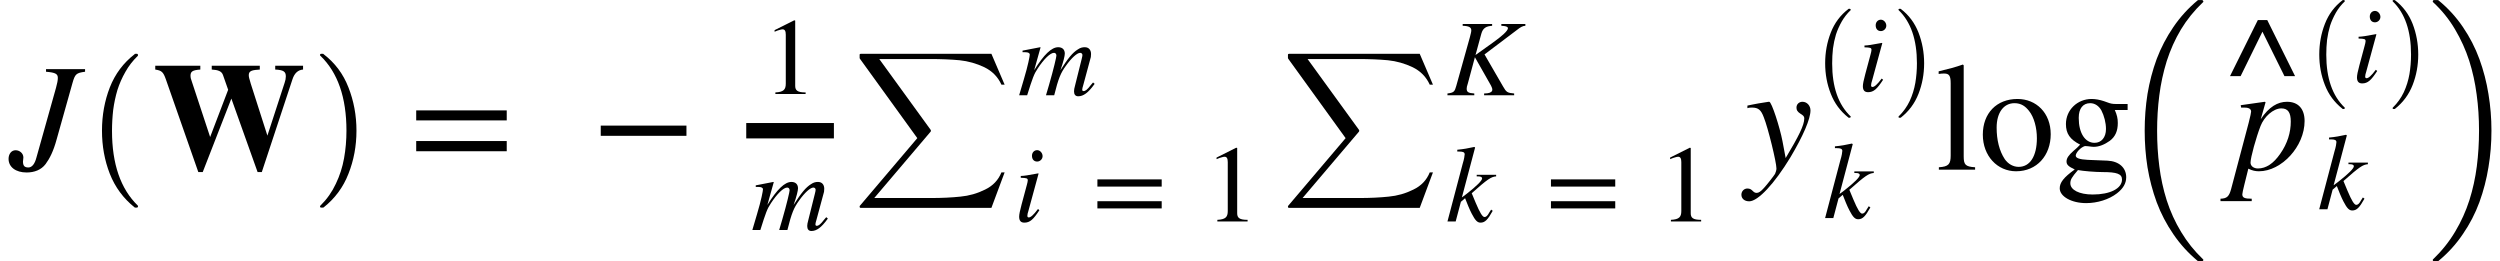 <svg xmlns="http://www.w3.org/2000/svg" xmlns:xlink="http://www.w3.org/1999/xlink" width="195.054pt" height="20.398pt" viewBox="0 0 195.054 20.398" version="1.1">
<defs>
<g>
<symbol overflow="visible" id="glyph0-0">
<path style="stroke:none;" d="M 5.891 -7.844 L 2.844 -7.844 L 2.844 -7.641 C 3.594 -7.578 3.766 -7.469 3.766 -7.156 C 3.766 -6.969 3.719 -6.734 3.625 -6.391 L 2.094 -0.938 C 1.969 -0.453 1.75 -0.172 1.469 -0.172 C 1.172 -0.172 1.047 -0.297 1.047 -0.641 C 1.047 -0.75 1.078 -0.812 1.078 -0.953 C 1.078 -1.266 0.797 -1.516 0.469 -1.516 C 0.141 -1.516 -0.078 -1.219 -0.078 -0.844 C -0.078 -0.203 0.484 0.219 1.328 0.219 C 1.938 0.219 2.469 0.016 2.812 -0.438 C 3.125 -0.859 3.422 -1.438 3.672 -2.359 L 4.906 -6.75 C 5.109 -7.469 5.203 -7.547 5.891 -7.641 Z M 5.891 -7.844 "/>
</symbol>
<symbol overflow="visible" id="glyph0-1">
<path style="stroke:none;" d="M 2.922 -2.234 C 2.719 -3.297 2.078 -5.297 1.891 -5.297 L 1.844 -5.297 C 1.203 -5.203 0.797 -5.125 0.562 -5.078 C 0.438 -5.047 0.312 -5.031 0.188 -5 L 0.188 -4.797 C 0.312 -4.844 0.422 -4.844 0.547 -4.844 C 1.031 -4.844 1.25 -4.672 1.469 -4.078 C 1.797 -3.266 2.453 -0.578 2.453 -0.094 C 2.453 0.031 2.406 0.188 2.344 0.328 C 2.25 0.484 1.703 1.188 1.484 1.422 C 1.219 1.719 1.062 1.812 0.906 1.812 C 0.594 1.812 0.594 1.469 0.188 1.469 C -0.078 1.469 -0.281 1.688 -0.281 1.953 C -0.281 2.266 -0.031 2.469 0.328 2.469 C 1.016 2.469 2.297 1.094 3.547 -0.969 C 4.531 -2.625 5.109 -3.953 5.109 -4.625 C 5.109 -4.984 4.844 -5.297 4.484 -5.297 C 4.219 -5.297 4.016 -5.109 4.016 -4.844 C 4.016 -4.656 4.078 -4.531 4.312 -4.375 C 4.547 -4.234 4.625 -4.156 4.625 -4 C 4.625 -3.469 4.188 -2.609 3.172 -0.906 Z M 2.922 -2.234 "/>
</symbol>
<symbol overflow="visible" id="glyph0-2">
<path style="stroke:none;" d="M 2.578 -5.141 C 2.594 -5.188 2.609 -5.25 2.609 -5.25 C 2.609 -5.266 2.578 -5.297 2.547 -5.297 L 0.672 -5.031 L 0.703 -4.844 L 0.953 -4.844 C 1.156 -4.844 1.484 -4.812 1.484 -4.531 C 1.484 -4.469 1.422 -4.156 1.297 -3.672 L -0.078 1.516 C -0.234 2.078 -0.391 2.25 -0.906 2.266 L -0.906 2.453 L 1.531 2.453 L 1.531 2.266 C 0.969 2.266 0.797 2.188 0.797 1.922 C 0.797 1.75 1.062 0.766 1.266 -0.078 C 1.578 0.078 1.828 0.125 2.094 0.125 C 3.859 0.125 5.656 -1.812 5.656 -3.797 C 5.656 -4.734 5.172 -5.297 4.281 -5.297 C 3.562 -5.297 2.875 -4.906 2.234 -3.938 Z M 4.578 -3.75 C 4.578 -2.922 4.328 -2.047 3.75 -1.234 C 3.234 -0.484 2.656 -0.094 2.016 -0.094 C 1.688 -0.094 1.438 -0.281 1.438 -0.547 C 1.438 -0.953 1.875 -2.516 2.219 -3.406 C 2.5 -4.125 3.203 -4.781 3.844 -4.781 C 4.375 -4.781 4.578 -4.438 4.578 -3.75 Z M 4.578 -3.75 "/>
</symbol>
<symbol overflow="visible" id="glyph1-0">
<path style="stroke:none;" d="M 4.156 11.578 C 3.281 10.879 2.633 10.004 2.219 8.953 C 1.812 7.91 1.609 6.789 1.609 5.594 C 1.609 4.395 1.812 3.27 2.219 2.219 C 2.633 1.164 3.281 0.301 4.156 -0.375 C 4.156 -0.395 4.176 -0.406 4.219 -0.406 L 4.344 -0.406 C 4.363 -0.406 4.379 -0.395 4.391 -0.375 C 4.41 -0.352 4.422 -0.332 4.422 -0.312 C 4.422 -0.281 4.414 -0.258 4.406 -0.25 C 4.02 0.125 3.695 0.539 3.438 1 C 3.176 1.457 2.969 1.93 2.812 2.422 C 2.664 2.922 2.555 3.438 2.484 3.969 C 2.422 4.508 2.391 5.055 2.391 5.609 C 2.391 8.191 3.062 10.133 4.406 11.438 C 4.414 11.445 4.422 11.469 4.422 11.5 C 4.422 11.52 4.41 11.539 4.391 11.562 C 4.379 11.582 4.363 11.594 4.344 11.594 L 4.219 11.594 C 4.176 11.594 4.156 11.586 4.156 11.578 Z M 4.156 11.578 "/>
</symbol>
<symbol overflow="visible" id="glyph2-0">
<path style="stroke:none;" d="M 11.766 -8.109 L 9.594 -8.109 L 9.594 -7.812 C 10.234 -7.781 10.422 -7.656 10.422 -7.281 C 10.422 -7.125 10.391 -6.953 10.328 -6.781 L 8.984 -2.656 L 7.688 -6.703 C 7.562 -7.109 7.531 -7.25 7.531 -7.375 C 7.531 -7.656 7.703 -7.766 8.234 -7.797 L 8.391 -7.812 L 8.391 -8.109 L 4.641 -8.109 L 4.641 -7.812 C 5.141 -7.781 5.406 -7.688 5.516 -7.391 L 5.922 -6.234 L 4.516 -2.547 L 3.078 -6.906 C 3 -7.109 2.984 -7.203 2.984 -7.312 C 2.984 -7.656 3.125 -7.766 3.75 -7.812 L 3.75 -8.109 L 0.234 -8.109 L 0.234 -7.812 C 0.734 -7.734 0.859 -7.625 1.062 -7.047 L 3.594 0.188 L 3.938 0.188 L 6.172 -5.547 L 8.219 0.188 L 8.547 0.188 L 10.938 -7.047 C 11.094 -7.531 11.375 -7.781 11.766 -7.812 Z M 11.766 -8.109 "/>
</symbol>
<symbol overflow="visible" id="glyph3-0">
<path style="stroke:none;" d="M 0.531 11.594 C 0.469 11.594 0.438 11.562 0.438 11.5 C 0.438 11.469 0.445 11.445 0.469 11.438 C 0.977 10.938 1.379 10.367 1.672 9.734 C 1.973 9.109 2.188 8.445 2.312 7.75 C 2.438 7.051 2.5 6.332 2.5 5.594 C 2.5 3 1.82 1.051 0.469 -0.25 C 0.445 -0.258 0.438 -0.281 0.438 -0.312 C 0.438 -0.375 0.469 -0.406 0.531 -0.406 L 0.672 -0.406 C 0.691 -0.406 0.707 -0.395 0.719 -0.375 C 1.602 0.301 2.25 1.164 2.656 2.219 C 3.07 3.27 3.281 4.395 3.281 5.594 C 3.281 6.789 3.07 7.91 2.656 8.953 C 2.25 10.004 1.602 10.879 0.719 11.578 C 0.707 11.586 0.691 11.594 0.672 11.594 Z M 0.531 11.594 "/>
</symbol>
<symbol overflow="visible" id="glyph4-0">
<path style="stroke:none;" d="M 7.641 -3.844 L 7.641 -4.625 L 0.578 -4.625 L 0.578 -3.844 Z M 7.641 -1.438 L 7.641 -2.234 L 0.578 -2.234 L 0.578 -1.438 Z M 7.641 -1.438 "/>
</symbol>
<symbol overflow="visible" id="glyph4-1">
<path style="stroke:none;" d="M 7.453 -2.641 L 7.453 -3.438 L 0.766 -3.438 L 0.766 -2.641 Z M 7.453 -2.641 "/>
</symbol>
<symbol overflow="visible" id="glyph4-2">
<path style="stroke:none;" d="M 3.078 0 L 3.078 -0.188 C 2.312 -0.234 2.188 -0.391 2.188 -1.047 L 2.188 -8.141 L 2.125 -8.203 C 1.5 -7.984 1.062 -7.875 0.234 -7.672 L 0.234 -7.469 C 0.422 -7.5 0.578 -7.5 0.672 -7.5 C 1.062 -7.5 1.172 -7.312 1.172 -6.734 L 1.172 -1.109 C 1.172 -0.438 1.016 -0.234 0.25 -0.188 L 0.25 0 Z M 3.078 0 "/>
</symbol>
<symbol overflow="visible" id="glyph4-3">
<path style="stroke:none;" d="M 5.641 -2.766 C 5.641 -4.422 4.516 -5.516 3.047 -5.516 C 1.422 -5.516 0.344 -4.406 0.344 -2.734 C 0.344 -1.062 1.484 0.125 2.938 0.125 C 4.562 0.125 5.641 -1.109 5.641 -2.766 Z M 4.562 -2.453 C 4.562 -1.062 4.031 -0.219 3.141 -0.219 C 2.719 -0.219 2.328 -0.438 2.062 -0.812 C 1.625 -1.469 1.422 -2.328 1.422 -3.281 C 1.422 -4.469 1.984 -5.188 2.812 -5.188 C 3.344 -5.188 3.672 -4.938 3.953 -4.578 C 4.344 -4.094 4.562 -3.266 4.562 -2.453 Z M 4.562 -2.453 "/>
</symbol>
<symbol overflow="visible" id="glyph4-4">
<path style="stroke:none;" d="M 5.641 -4.656 L 5.641 -5.125 L 4.719 -5.125 C 4.469 -5.125 4.297 -5.156 4.062 -5.25 L 3.797 -5.344 C 3.469 -5.453 3.141 -5.516 2.828 -5.516 C 1.719 -5.516 0.828 -4.656 0.828 -3.562 C 0.828 -2.812 1.141 -2.359 1.938 -1.953 C 1.781 -1.781 1.609 -1.625 1.422 -1.469 C 1.031 -1.125 0.875 -0.891 0.875 -0.641 C 0.875 -0.391 1.016 -0.25 1.516 -0.016 C 0.641 0.609 0.344 1.016 0.344 1.453 C 0.344 2.094 1.266 2.609 2.406 2.609 C 3.281 2.609 4.188 2.328 4.812 1.844 C 5.297 1.469 5.531 1.062 5.531 0.594 C 5.531 -0.156 4.969 -0.656 4.078 -0.703 L 2.531 -0.766 C 1.891 -0.797 1.594 -0.906 1.594 -1.094 C 1.594 -1.328 1.984 -1.75 2.312 -1.844 L 2.547 -1.828 C 2.766 -1.797 2.922 -1.781 3 -1.781 C 3.422 -1.781 3.859 -1.969 4.25 -2.25 C 4.688 -2.578 4.875 -3.031 4.875 -3.641 C 4.875 -4 4.812 -4.266 4.641 -4.656 Z M 1.828 -4.062 C 1.828 -4.766 2.156 -5.188 2.719 -5.188 C 3.078 -5.188 3.391 -4.984 3.594 -4.625 C 3.812 -4.203 3.953 -3.656 3.953 -3.172 C 3.953 -2.516 3.594 -2.094 3.062 -2.094 C 2.312 -2.094 1.828 -2.875 1.828 -4.016 Z M 5.203 0.766 C 5.203 1.469 4.281 1.938 2.922 1.938 C 1.859 1.938 1.172 1.578 1.172 1.062 C 1.172 0.781 1.281 0.594 1.766 0.031 C 2.172 0.109 3.125 0.188 3.703 0.188 C 4.797 0.188 5.203 0.328 5.203 0.766 Z M 5.203 0.766 "/>
</symbol>
<symbol overflow="visible" id="glyph4-5">
<path style="stroke:none;" d="M 5.359 -3.562 L 3.188 -7.938 L 2.453 -7.938 L 0.281 -3.562 L 1.109 -3.562 L 2.812 -7.031 L 4.531 -3.562 Z M 5.359 -3.562 "/>
</symbol>
<symbol overflow="visible" id="glyph5-0">
<path style="stroke:none;" d="M 3.359 0 L 3.359 -0.125 C 2.719 -0.125 2.547 -0.281 2.547 -0.641 L 2.547 -5.734 L 2.469 -5.75 L 0.938 -4.984 L 0.938 -4.859 L 1.172 -4.953 C 1.328 -5 1.469 -5.047 1.562 -5.047 C 1.734 -5.047 1.812 -4.922 1.812 -4.625 L 1.812 -0.812 C 1.812 -0.344 1.641 -0.156 1 -0.125 L 1 0 Z M 3.359 0 "/>
</symbol>
<symbol overflow="visible" id="glyph5-1">
<path style="stroke:none;" d="M 5.422 -2.719 L 5.422 -3.281 L 0.406 -3.281 L 0.406 -2.719 Z M 5.422 -1.016 L 5.422 -1.578 L 0.406 -1.578 L 0.406 -1.016 Z M 5.422 -1.016 "/>
</symbol>
<symbol overflow="visible" id="glyph6-0">
<path style="stroke:none;" d="M 6 -0.891 L 5.875 -1 L 5.688 -0.781 C 5.438 -0.453 5.281 -0.328 5.141 -0.328 C 5.062 -0.328 5.031 -0.359 5.031 -0.453 C 5.031 -0.5 5.062 -0.641 5.125 -0.844 L 5.703 -2.984 C 5.703 -3.016 5.719 -3.156 5.719 -3.219 C 5.719 -3.531 5.547 -3.75 5.234 -3.75 C 5.062 -3.75 4.891 -3.719 4.688 -3.578 C 4.281 -3.328 3.922 -2.891 3.328 -1.953 C 3.562 -2.609 3.672 -3.078 3.672 -3.25 C 3.672 -3.547 3.5 -3.75 3.156 -3.75 C 2.641 -3.75 2.047 -3.188 1.281 -1.953 L 1.781 -3.734 L 1.75 -3.75 L 0.375 -3.484 L 0.375 -3.359 L 0.594 -3.359 C 0.812 -3.359 0.938 -3.297 0.938 -3.172 C 0.938 -3.062 0.812 -2.359 0.469 -1.219 L 0.109 0 L 0.734 0 C 1.156 -1.344 1.266 -1.656 1.562 -2.094 C 2.031 -2.812 2.531 -3.312 2.828 -3.312 C 2.938 -3.312 3.016 -3.234 3.016 -3.094 C 3.016 -2.984 2.812 -2.094 2.438 -0.797 L 2.203 0 L 2.844 0 C 3.172 -1.312 3.344 -1.734 3.766 -2.312 C 4.188 -2.906 4.625 -3.312 4.875 -3.312 C 4.969 -3.312 5.047 -3.234 5.047 -3.141 C 5.047 -3.094 5.031 -2.984 4.984 -2.812 L 4.5 -0.875 C 4.406 -0.547 4.391 -0.406 4.391 -0.312 C 4.391 -0.062 4.5 0.078 4.719 0.078 C 5.125 0.078 5.5 -0.203 5.953 -0.828 Z M 6 -0.891 "/>
</symbol>
<symbol overflow="visible" id="glyph6-1">
<path style="stroke:none;" d="M 2.25 -5.094 C 2.25 -5.344 2.047 -5.562 1.828 -5.562 C 1.594 -5.562 1.422 -5.375 1.422 -5.125 C 1.422 -4.844 1.578 -4.672 1.828 -4.672 C 2.047 -4.672 2.25 -4.859 2.25 -5.094 Z M 1.891 -0.969 C 1.531 -0.484 1.312 -0.312 1.172 -0.312 C 1.109 -0.312 1.062 -0.344 1.062 -0.438 C 1.062 -0.547 1.094 -0.672 1.141 -0.812 L 1.938 -3.734 L 1.906 -3.75 C 1.047 -3.594 0.875 -3.562 0.547 -3.547 L 0.547 -3.406 C 1 -3.391 1.094 -3.375 1.094 -3.203 C 1.094 -3.141 1.062 -2.984 1.016 -2.828 L 0.609 -1.312 C 0.484 -0.844 0.422 -0.547 0.422 -0.375 C 0.422 -0.062 0.547 0.094 0.828 0.094 C 1.266 0.094 1.531 -0.156 2 -0.875 Z M 1.891 -0.969 "/>
</symbol>
<symbol overflow="visible" id="glyph6-2">
<path style="stroke:none;" d="M 3.922 -3.641 L 2.406 -3.641 L 2.406 -3.516 L 2.516 -3.516 C 2.734 -3.516 2.828 -3.453 2.828 -3.359 C 2.828 -3.188 2.422 -2.781 1.625 -2.156 L 1.25 -1.875 L 2.281 -5.766 L 2.219 -5.812 C 1.719 -5.703 1.391 -5.641 0.891 -5.594 L 0.891 -5.453 L 1.031 -5.453 C 1.328 -5.453 1.453 -5.406 1.469 -5.25 C 1.453 -5.094 1.438 -4.906 1.312 -4.5 L 0.125 0 L 0.766 0 L 1.172 -1.531 L 1.5 -1.812 C 1.641 -1.438 1.859 -0.906 2.016 -0.609 C 2.297 -0.062 2.469 0.094 2.703 0.094 C 3.047 0.094 3.266 -0.125 3.656 -0.828 L 3.531 -0.922 C 3.484 -0.844 3.438 -0.781 3.391 -0.703 C 3.25 -0.438 3.141 -0.344 3.016 -0.344 C 2.859 -0.344 2.656 -0.672 2.328 -1.453 L 2.016 -2.203 C 3.266 -3.312 3.531 -3.484 3.922 -3.516 Z M 3.922 -3.641 "/>
</symbol>
<symbol overflow="visible" id="glyph6-3">
<path style="stroke:none;" d="M 6.141 -5.562 L 4.266 -5.562 L 4.266 -5.422 L 4.469 -5.406 C 4.672 -5.375 4.781 -5.328 4.781 -5.234 C 4.781 -5.031 4.312 -4.609 3.562 -4.078 L 2.25 -3.141 L 2.703 -4.797 C 2.828 -5.266 3.109 -5.391 3.547 -5.422 L 3.547 -5.562 L 1.25 -5.562 L 1.25 -5.422 C 1.781 -5.406 1.922 -5.281 1.922 -5.062 C 1.922 -4.922 1.859 -4.75 1.812 -4.531 L 0.75 -0.734 C 0.625 -0.297 0.578 -0.203 0.062 -0.141 L 0.062 0 L 2.156 0 L 2.156 -0.141 C 1.688 -0.172 1.562 -0.25 1.562 -0.516 C 1.562 -0.609 1.578 -0.703 1.656 -0.938 L 2.203 -2.969 L 3.25 -1.125 C 3.406 -0.859 3.562 -0.609 3.562 -0.438 C 3.562 -0.297 3.438 -0.188 3.172 -0.156 L 2.922 -0.141 L 2.922 0 L 5.266 0 L 5.266 -0.141 C 4.734 -0.188 4.656 -0.234 4.391 -0.703 L 2.953 -3.188 L 5.5 -5.109 C 5.734 -5.297 5.938 -5.422 6.141 -5.422 Z M 6.141 -5.562 "/>
</symbol>
<symbol overflow="visible" id="glyph7-0">
<path style="stroke:none;" d="M 0.562 12.016 C 0.508 12.016 0.484 11.984 0.484 11.922 C 0.484 11.891 0.488 11.867 0.5 11.859 L 4.984 6.578 L 0.5 0.375 C 0.488 0.363 0.484 0.348 0.484 0.328 L 0.484 0.078 C 0.484 0.055 0.488 0.035 0.5 0.016 C 0.52 0.004 0.539 0 0.562 0 L 10.766 0 L 11.797 2.406 L 11.547 2.406 C 11.273 1.801 10.832 1.348 10.219 1.047 C 9.602 0.754 8.957 0.57 8.281 0.5 C 7.613 0.438 6.836 0.406 5.953 0.406 L 2.016 0.406 L 6.031 5.938 C 6.039 5.969 6.047 5.988 6.047 6 C 6.047 6.02 6.039 6.039 6.031 6.062 L 1.625 11.25 L 6.031 11.25 C 6.906 11.25 7.676 11.211 8.344 11.141 C 9.02 11.078 9.66 10.895 10.266 10.594 C 10.879 10.301 11.305 9.852 11.547 9.25 L 11.797 9.25 L 10.766 12.016 Z M 0.562 12.016 "/>
</symbol>
<symbol overflow="visible" id="glyph8-0">
<path style="stroke:none;" d="M 2.969 8.203 C 2.344 7.711 1.883 7.094 1.594 6.344 C 1.301 5.602 1.156 4.812 1.156 3.969 C 1.156 3.125 1.301 2.328 1.594 1.578 C 1.883 0.828 2.344 0.211 2.969 -0.266 C 2.969 -0.273 2.977 -0.281 3 -0.281 L 3.094 -0.281 C 3.102 -0.281 3.113 -0.27 3.125 -0.25 C 3.145 -0.238 3.156 -0.227 3.156 -0.219 C 3.156 -0.195 3.148 -0.18 3.141 -0.172 C 2.867 0.086 2.641 0.379 2.453 0.703 C 2.266 1.035 2.113 1.375 2 1.719 C 1.895 2.07 1.816 2.438 1.766 2.812 C 1.723 3.195 1.703 3.586 1.703 3.984 C 1.703 5.816 2.18 7.191 3.141 8.109 C 3.148 8.117 3.156 8.133 3.156 8.156 C 3.156 8.164 3.145 8.176 3.125 8.188 C 3.113 8.207 3.102 8.219 3.094 8.219 L 3 8.219 C 2.977 8.219 2.969 8.211 2.969 8.203 Z M 2.969 8.203 "/>
</symbol>
<symbol overflow="visible" id="glyph8-1">
<path style="stroke:none;" d="M 0.375 8.219 C 0.332 8.219 0.312 8.195 0.312 8.156 C 0.312 8.133 0.316 8.117 0.328 8.109 C 0.691 7.754 0.977 7.352 1.188 6.906 C 1.395 6.457 1.539 5.988 1.625 5.5 C 1.707 5.008 1.75 4.5 1.75 3.969 C 1.75 2.125 1.273 0.742 0.328 -0.172 C 0.316 -0.18 0.312 -0.195 0.312 -0.219 C 0.312 -0.258 0.332 -0.281 0.375 -0.281 L 0.469 -0.281 C 0.477 -0.281 0.488 -0.273 0.5 -0.266 C 1.125 0.211 1.582 0.828 1.875 1.578 C 2.164 2.328 2.312 3.125 2.312 3.969 C 2.312 4.812 2.164 5.602 1.875 6.344 C 1.582 7.094 1.125 7.711 0.5 8.203 C 0.488 8.211 0.477 8.219 0.469 8.219 Z M 0.375 8.219 "/>
</symbol>
<symbol overflow="visible" id="glyph9-0">
<path style="stroke:none;" d="M 6.297 19.906 C 5.555 19.289 4.922 18.594 4.391 17.812 C 3.859 17.039 3.426 16.211 3.094 15.328 C 2.77 14.441 2.531 13.531 2.375 12.594 C 2.227 11.664 2.156 10.711 2.156 9.734 C 2.156 8.766 2.227 7.812 2.375 6.875 C 2.531 5.938 2.77 5.023 3.094 4.141 C 3.426 3.266 3.859 2.438 4.391 1.656 C 4.922 0.875 5.555 0.176 6.297 -0.438 C 6.297 -0.445 6.316 -0.453 6.359 -0.453 L 6.641 -0.453 C 6.66 -0.453 6.68 -0.438 6.703 -0.406 C 6.723 -0.383 6.734 -0.363 6.734 -0.344 C 6.734 -0.312 6.723 -0.289 6.703 -0.281 C 6.023 0.363 5.453 1.07 4.984 1.844 C 4.523 2.613 4.156 3.438 3.875 4.312 C 3.602 5.195 3.41 6.086 3.297 6.984 C 3.18 7.891 3.125 8.812 3.125 9.75 C 3.125 10.688 3.18 11.609 3.297 12.516 C 3.41 13.422 3.602 14.305 3.875 15.172 C 4.156 16.047 4.531 16.867 5 17.641 C 5.469 18.422 6.035 19.129 6.703 19.766 C 6.723 19.773 6.734 19.797 6.734 19.828 C 6.734 19.848 6.723 19.867 6.703 19.891 C 6.68 19.91 6.66 19.922 6.641 19.922 L 6.359 19.922 C 6.316 19.922 6.297 19.914 6.297 19.906 Z M 6.297 19.906 "/>
</symbol>
<symbol overflow="visible" id="glyph9-1">
<path style="stroke:none;" d="M 0.531 19.922 C 0.457 19.922 0.422 19.891 0.422 19.828 C 0.422 19.797 0.43 19.773 0.453 19.766 C 1.129 19.117 1.703 18.398 2.172 17.609 C 2.641 16.828 3.008 16.008 3.281 15.156 C 3.551 14.301 3.742 13.422 3.859 12.516 C 3.973 11.617 4.031 10.691 4.031 9.734 C 4.031 8.754 3.969 7.812 3.844 6.906 C 3.727 6.008 3.535 5.133 3.266 4.281 C 2.992 3.438 2.625 2.617 2.156 1.828 C 1.695 1.047 1.129 0.344 0.453 -0.281 C 0.43 -0.289 0.422 -0.312 0.422 -0.344 C 0.422 -0.414 0.457 -0.453 0.531 -0.453 L 0.797 -0.453 C 0.828 -0.453 0.848 -0.445 0.859 -0.438 C 1.598 0.164 2.234 0.859 2.766 1.641 C 3.305 2.43 3.738 3.27 4.062 4.156 C 4.383 5.039 4.617 5.945 4.766 6.875 C 4.922 7.812 5 8.766 5 9.734 C 5 10.711 4.922 11.664 4.766 12.594 C 4.617 13.52 4.383 14.426 4.062 15.312 C 3.738 16.195 3.305 17.031 2.766 17.812 C 2.234 18.602 1.598 19.301 0.859 19.906 C 0.848 19.914 0.828 19.922 0.797 19.922 Z M 0.531 19.922 "/>
</symbol>
</g>
</defs>
<g id="surface1">
<g style="fill:rgb(0%,0%,0%);fill-opacity:1;">
  <use xlink:href="#glyph0-0" x="0.746" y="13.238"/>
</g>
<g style="fill:rgb(0%,0%,0%);fill-opacity:1;">
  <use xlink:href="#glyph1-0" x="6.348" y="4.604"/>
</g>
<g style="fill:rgb(0%,0%,0%);fill-opacity:1;">
  <use xlink:href="#glyph2-0" x="11.879" y="13.238"/>
</g>
<g style="fill:rgb(0%,0%,0%);fill-opacity:1;">
  <use xlink:href="#glyph3-0" x="24.531" y="4.604"/>
</g>
<g style="fill:rgb(0%,0%,0%);fill-opacity:1;">
  <use xlink:href="#glyph4-0" x="31.895" y="13.238"/>
</g>
<g style="fill:rgb(0%,0%,0%);fill-opacity:1;">
  <use xlink:href="#glyph4-1" x="46.105" y="13.238"/>
</g>
<path style="fill:none;stroke-width:1.2;stroke-linecap:butt;stroke-linejoin:miter;stroke:rgb(0%,0%,0%);stroke-opacity:1;stroke-miterlimit:10;" d="M 58.223 -3.039 L 65.062 -3.039 " transform="matrix(1,0,0,1,0,13.238)"/>
<g style="fill:rgb(0%,0%,0%);fill-opacity:1;">
  <use xlink:href="#glyph5-0" x="59.496" y="7.336"/>
</g>
<g style="fill:rgb(0%,0%,0%);fill-opacity:1;">
  <use xlink:href="#glyph6-0" x="58.59" y="17.945"/>
</g>
<g style="fill:rgb(0%,0%,0%);fill-opacity:1;">
  <use xlink:href="#glyph7-0" x="66.586" y="4.2"/>
</g>
<g style="fill:rgb(0%,0%,0%);fill-opacity:1;">
  <use xlink:href="#glyph6-1" x="79.094" y="17.277"/>
</g>
<g style="fill:rgb(0%,0%,0%);fill-opacity:1;">
  <use xlink:href="#glyph5-1" x="85.215" y="17.277"/>
</g>
<g style="fill:rgb(0%,0%,0%);fill-opacity:1;">
  <use xlink:href="#glyph5-0" x="93.98" y="17.277"/>
</g>
<g style="fill:rgb(0%,0%,0%);fill-opacity:1;">
  <use xlink:href="#glyph6-0" x="79.406" y="7.434"/>
</g>
<g style="fill:rgb(0%,0%,0%);fill-opacity:1;">
  <use xlink:href="#glyph7-0" x="100.004" y="4.2"/>
</g>
<g style="fill:rgb(0%,0%,0%);fill-opacity:1;">
  <use xlink:href="#glyph6-2" x="112.809" y="17.277"/>
</g>
<g style="fill:rgb(0%,0%,0%);fill-opacity:1;">
  <use xlink:href="#glyph5-1" x="120.602" y="17.277"/>
</g>
<g style="fill:rgb(0%,0%,0%);fill-opacity:1;">
  <use xlink:href="#glyph5-0" x="129.367" y="17.277"/>
</g>
<g style="fill:rgb(0%,0%,0%);fill-opacity:1;">
  <use xlink:href="#glyph6-3" x="112.871" y="7.434"/>
</g>
<g style="fill:rgb(0%,0%,0%);fill-opacity:1;">
  <use xlink:href="#glyph0-1" x="136.148" y="13.238"/>
</g>
<g style="fill:rgb(0%,0%,0%);fill-opacity:1;">
  <use xlink:href="#glyph6-2" x="142.273" y="17.012"/>
</g>
<g style="fill:rgb(0%,0%,0%);fill-opacity:1;">
  <use xlink:href="#glyph8-0" x="141.246" y="0.969"/>
</g>
<g style="fill:rgb(0%,0%,0%);fill-opacity:1;">
  <use xlink:href="#glyph6-1" x="144.922" y="7.098"/>
</g>
<g style="fill:rgb(0%,0%,0%);fill-opacity:1;">
  <use xlink:href="#glyph8-1" x="147.812" y="0.969"/>
</g>
<g style="fill:rgb(0%,0%,0%);fill-opacity:1;">
  <use xlink:href="#glyph4-2" x="151.023" y="13.238"/>
  <use xlink:href="#glyph4-3" x="154.359" y="13.238"/>
  <use xlink:href="#glyph4-4" x="160.359" y="13.238"/>
</g>
<g style="fill:rgb(0%,0%,0%);fill-opacity:1;">
  <use xlink:href="#glyph9-0" x="165.176" y="0.458"/>
</g>
<g style="fill:rgb(0%,0%,0%);fill-opacity:1;">
  <use xlink:href="#glyph0-2" x="174.152" y="13.238"/>
</g>
<g style="fill:rgb(0%,0%,0%);fill-opacity:1;">
  <use xlink:href="#glyph4-5" x="173.707" y="9.504"/>
</g>
<g style="fill:rgb(0%,0%,0%);fill-opacity:1;">
  <use xlink:href="#glyph6-2" x="180.824" y="16.328"/>
</g>
<g style="fill:rgb(0%,0%,0%);fill-opacity:1;">
  <use xlink:href="#glyph8-0" x="179.797" y="0.286"/>
</g>
<g style="fill:rgb(0%,0%,0%);fill-opacity:1;">
  <use xlink:href="#glyph6-1" x="183.473" y="6.414"/>
</g>
<g style="fill:rgb(0%,0%,0%);fill-opacity:1;">
  <use xlink:href="#glyph8-1" x="186.363" y="0.286"/>
</g>
<g style="fill:rgb(0%,0%,0%);fill-opacity:1;">
  <use xlink:href="#glyph9-1" x="189.387" y="0.458"/>
</g>
</g>
</svg>
